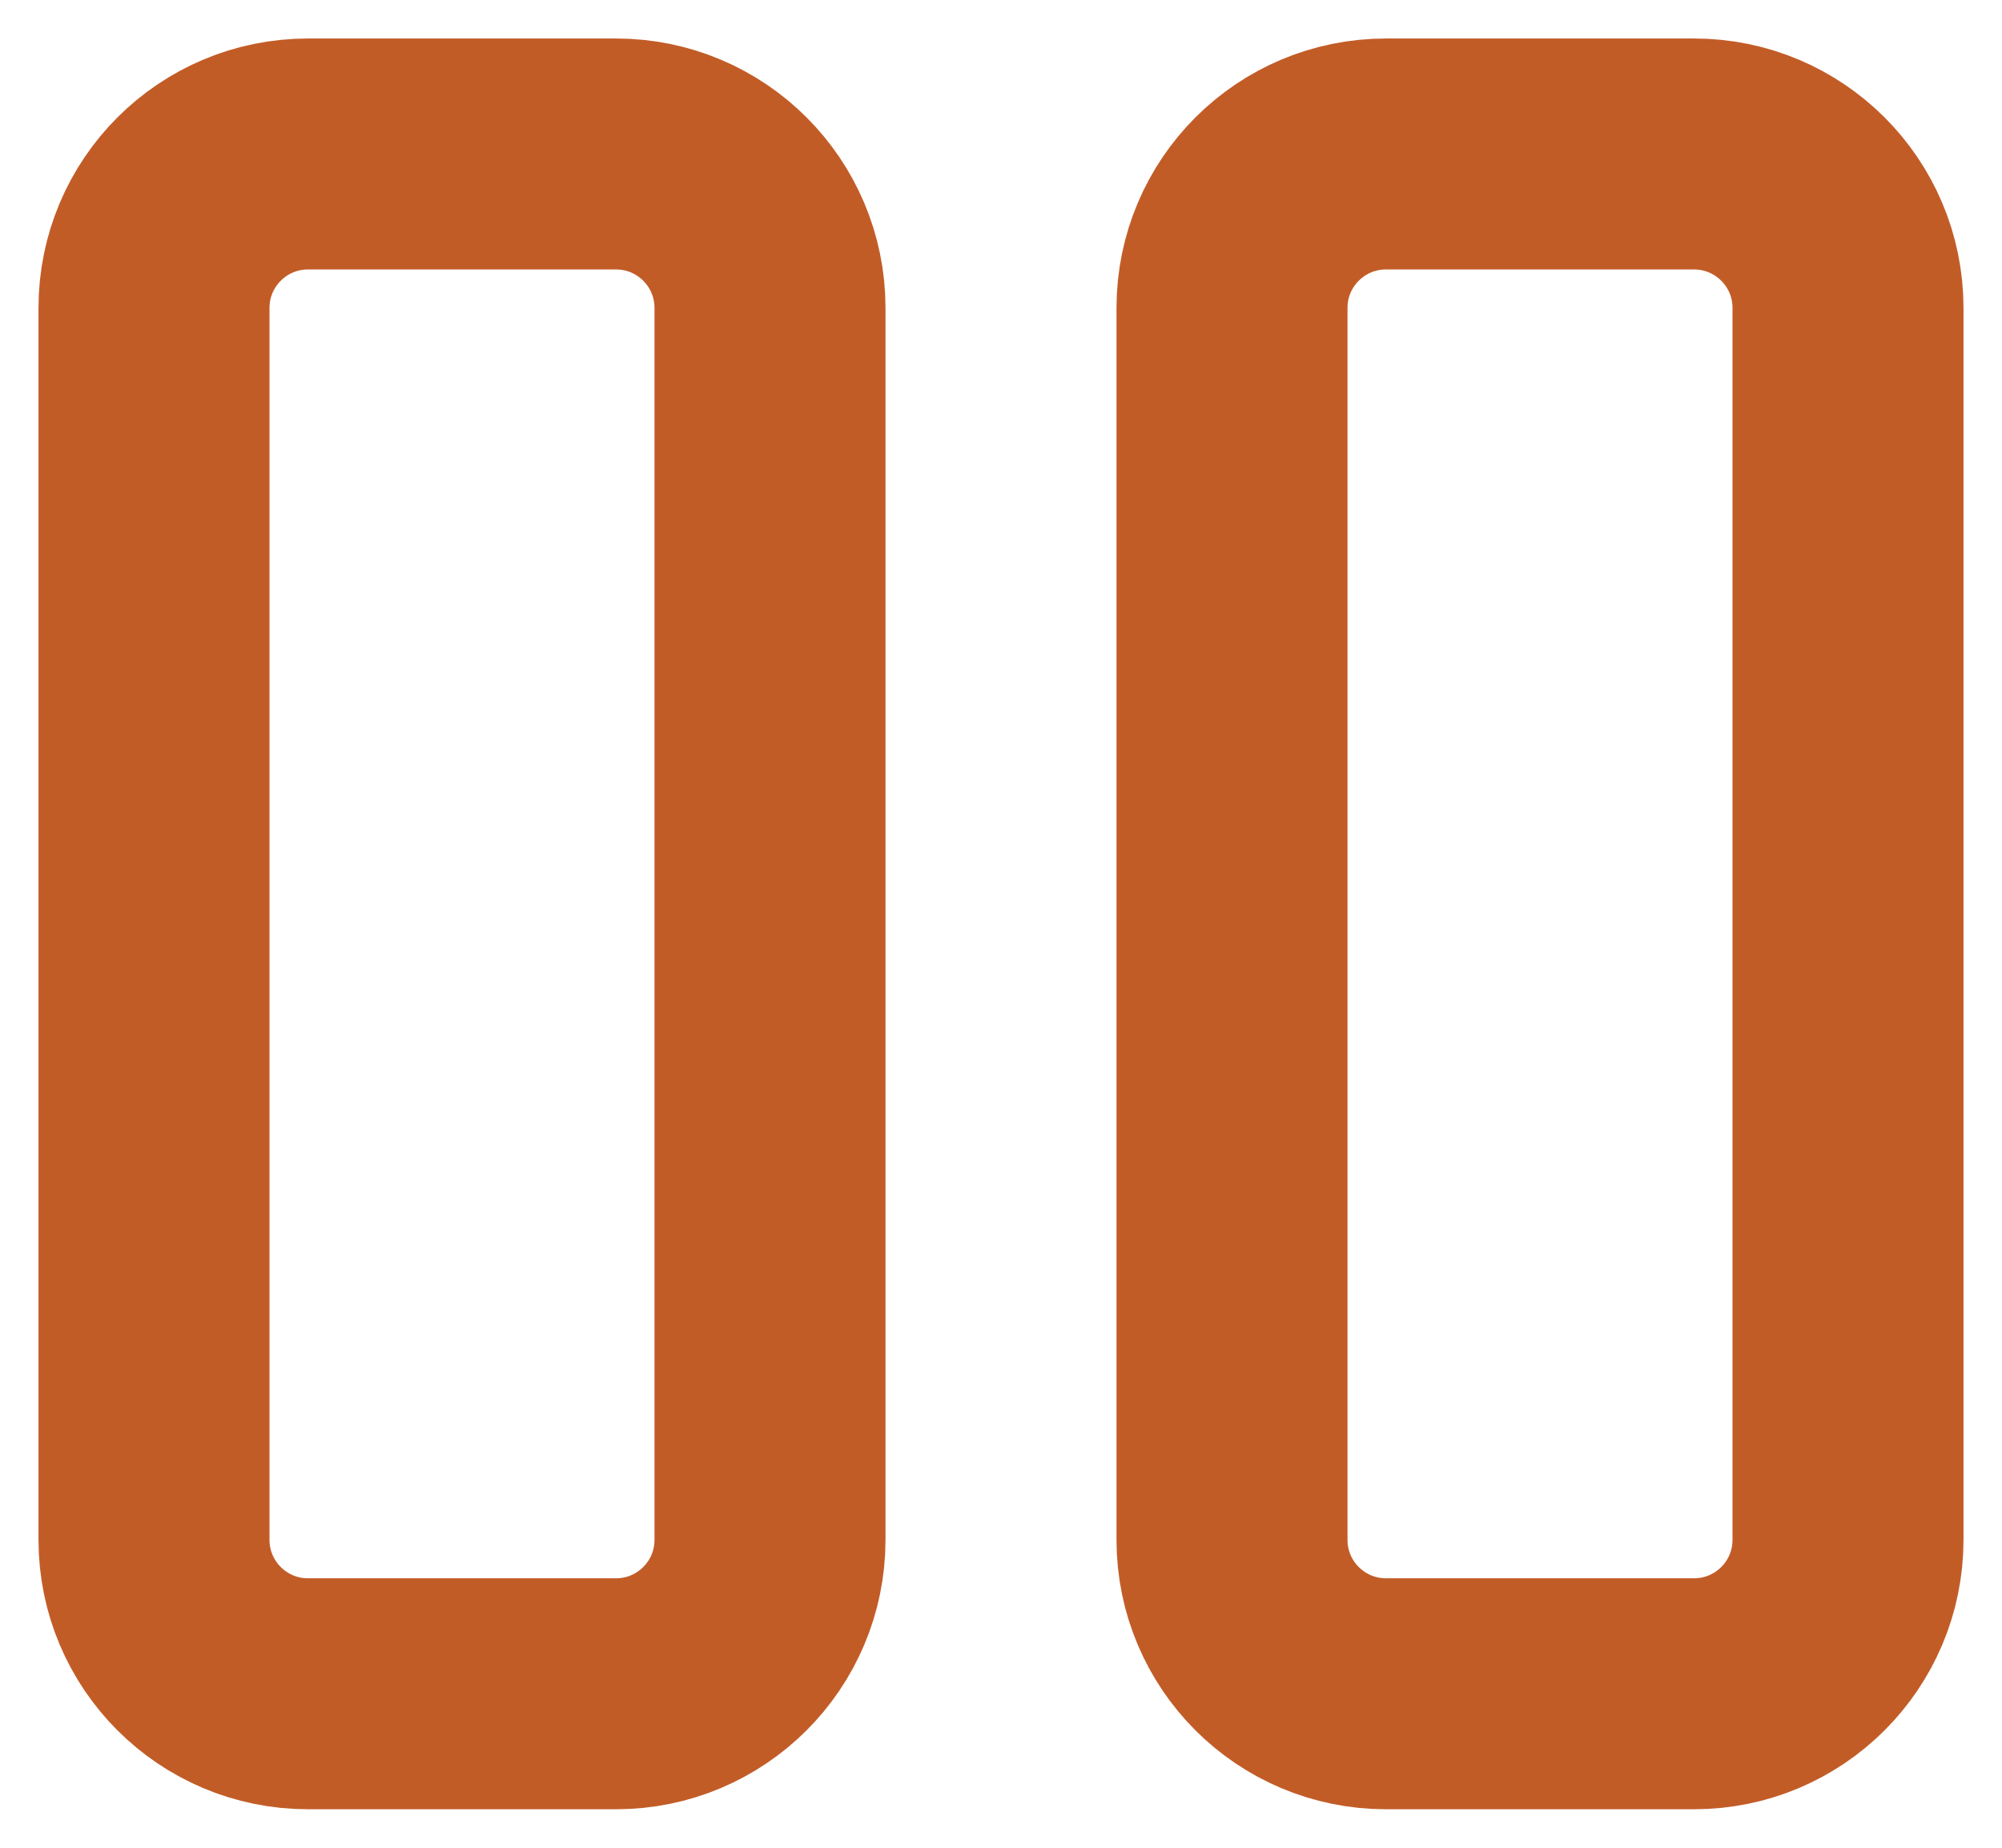 <svg width="26" height="24" viewBox="0 0 26 24" fill="none" xmlns="http://www.w3.org/2000/svg">
<path d="M16 4C16 2.895 16.895 2 18 2H22C23.105 2 24 2.895 24 4V20C24 21.105 23.105 22 22 22H18C16.895 22 16 21.105 16 20V4Z" stroke="#C25C27" stroke-width="3"/>
<path d="M2 4C2 2.895 2.895 2 4 2H8C9.105 2 10 2.895 10 4V20C10 21.105 9.105 22 8 22H4C2.895 22 2 21.105 2 20V4Z" stroke="#C25C27" stroke-width="3"/>
</svg>
